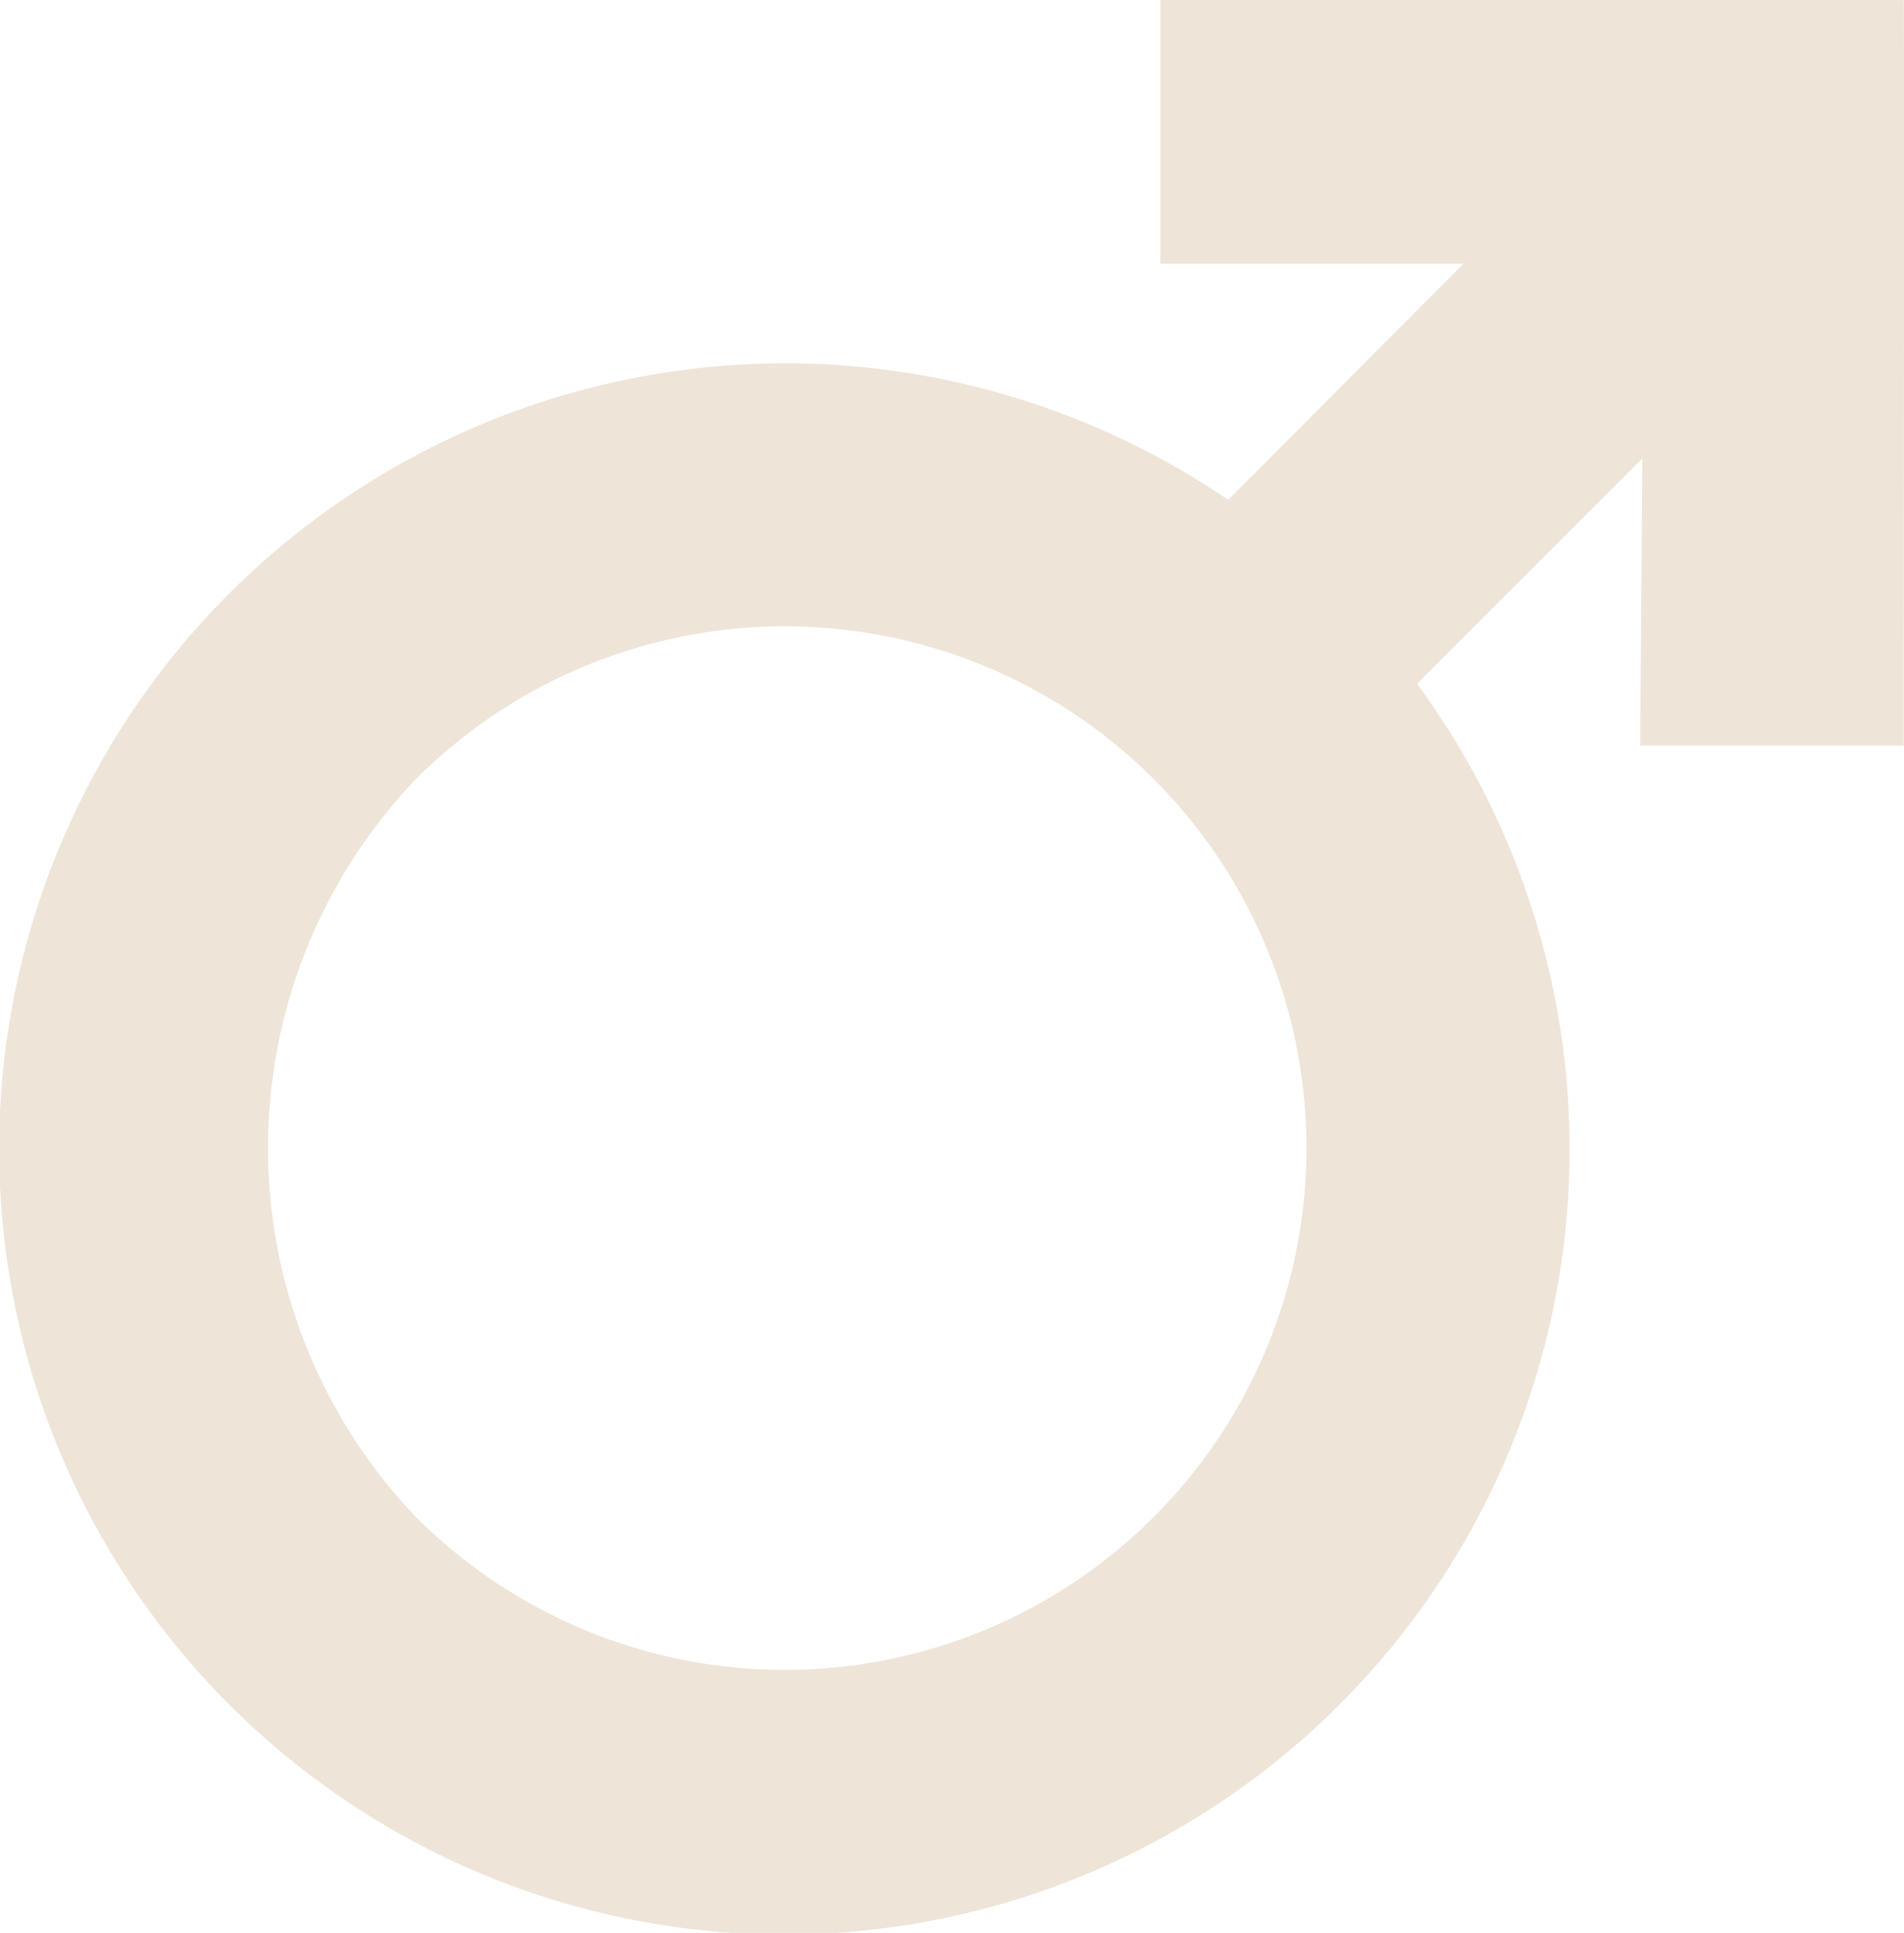 <svg xmlns="http://www.w3.org/2000/svg" width="66.321" height="67.297" viewBox="0 0 66.321 67.297">
  <path id="Path_8069" data-name="Path 8069" d="M1236.011,196.3l-25.893,0v9.177h10.562l-8.2,8.223a27.416,27.416,0,0,0-34.776,3.239,27.351,27.351,0,1,0,41.354,3.164l7.848-7.848-.075,10h9.177S1236.032,196.321,1236.011,196.3Zm-26.128,27.118a18.17,18.17,0,1,1-25.693,25.7,18.592,18.592,0,0,1,0-25.7A18.18,18.18,0,0,1,1209.883,223.419Z" transform="translate(-1169.699 -196.296)" fill="#c5a47e" opacity="0.3"/>
</svg>

